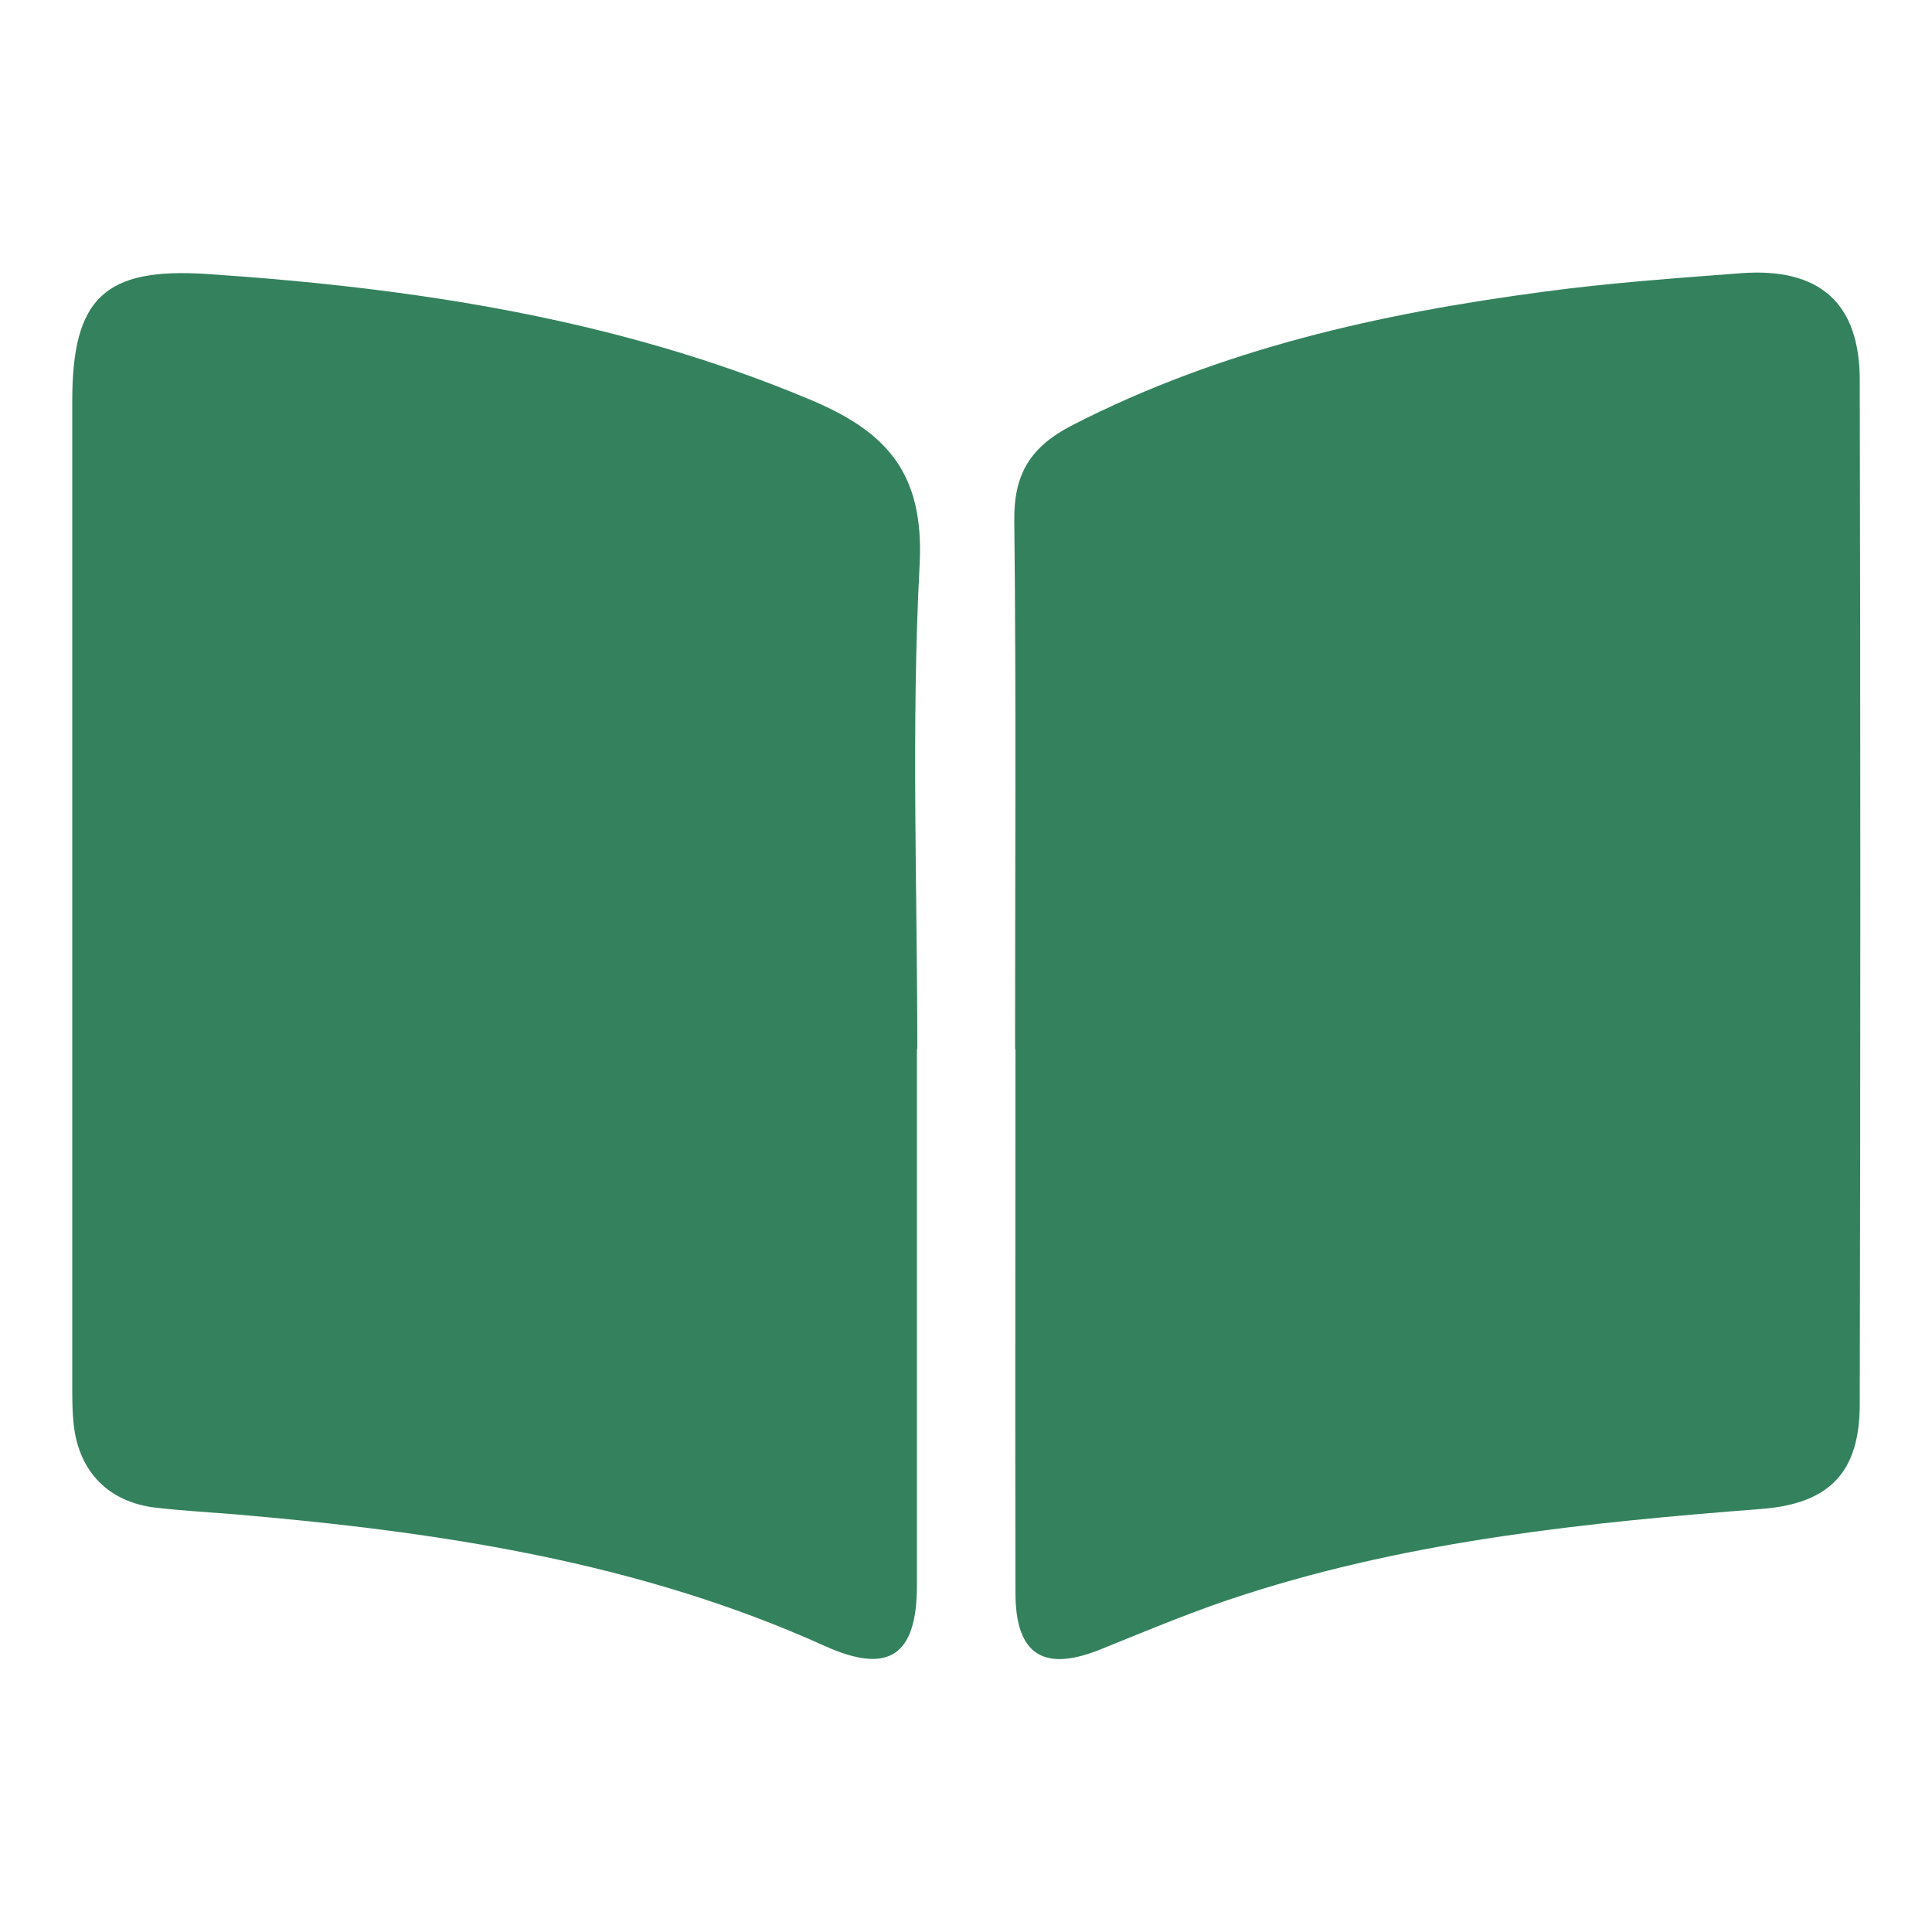 <?xml version="1.0" encoding="UTF-8"?>
<svg xmlns="http://www.w3.org/2000/svg" id="Calque_9" viewBox="0 0 50 50">
  <defs>
    <style>.cls-1{fill:#34825d;}</style>
  </defs>
  <path class="cls-1" d="M26.27,27.15c0-4.55.03-9.11-.02-13.66-.02-1.23.42-1.93,1.51-2.49,3.84-1.97,7.96-2.89,12.19-3.45,1.7-.23,3.41-.35,5.11-.48,2.03-.15,3.07.77,3.07,2.77.02,8.83.02,17.67,0,26.5,0,1.75-.77,2.57-2.53,2.71-4.51.35-9.01.81-13.34,2.2-1.27.4-2.5.92-3.74,1.42-1.5.62-2.24.17-2.24-1.45-.01-4.69,0-9.38,0-14.07Z"></path>
  <path class="cls-1" d="M23.73,27.16c0,4.62,0,9.25,0,13.87,0,1.83-.74,2.31-2.38,1.57-4.82-2.18-9.96-2.95-15.16-3.4-.72-.06-1.44-.1-2.15-.18-1.22-.14-1.99-.92-2.13-2.13-.04-.34-.04-.68-.04-1.03,0-8.5,0-16.99,0-25.49,0-2.66.84-3.45,3.48-3.28,5.35.36,10.61,1.15,15.61,3.25,2.01.84,2.96,1.92,2.84,4.27-.22,4.17-.06,8.36-.06,12.53Z"></path>
</svg>
